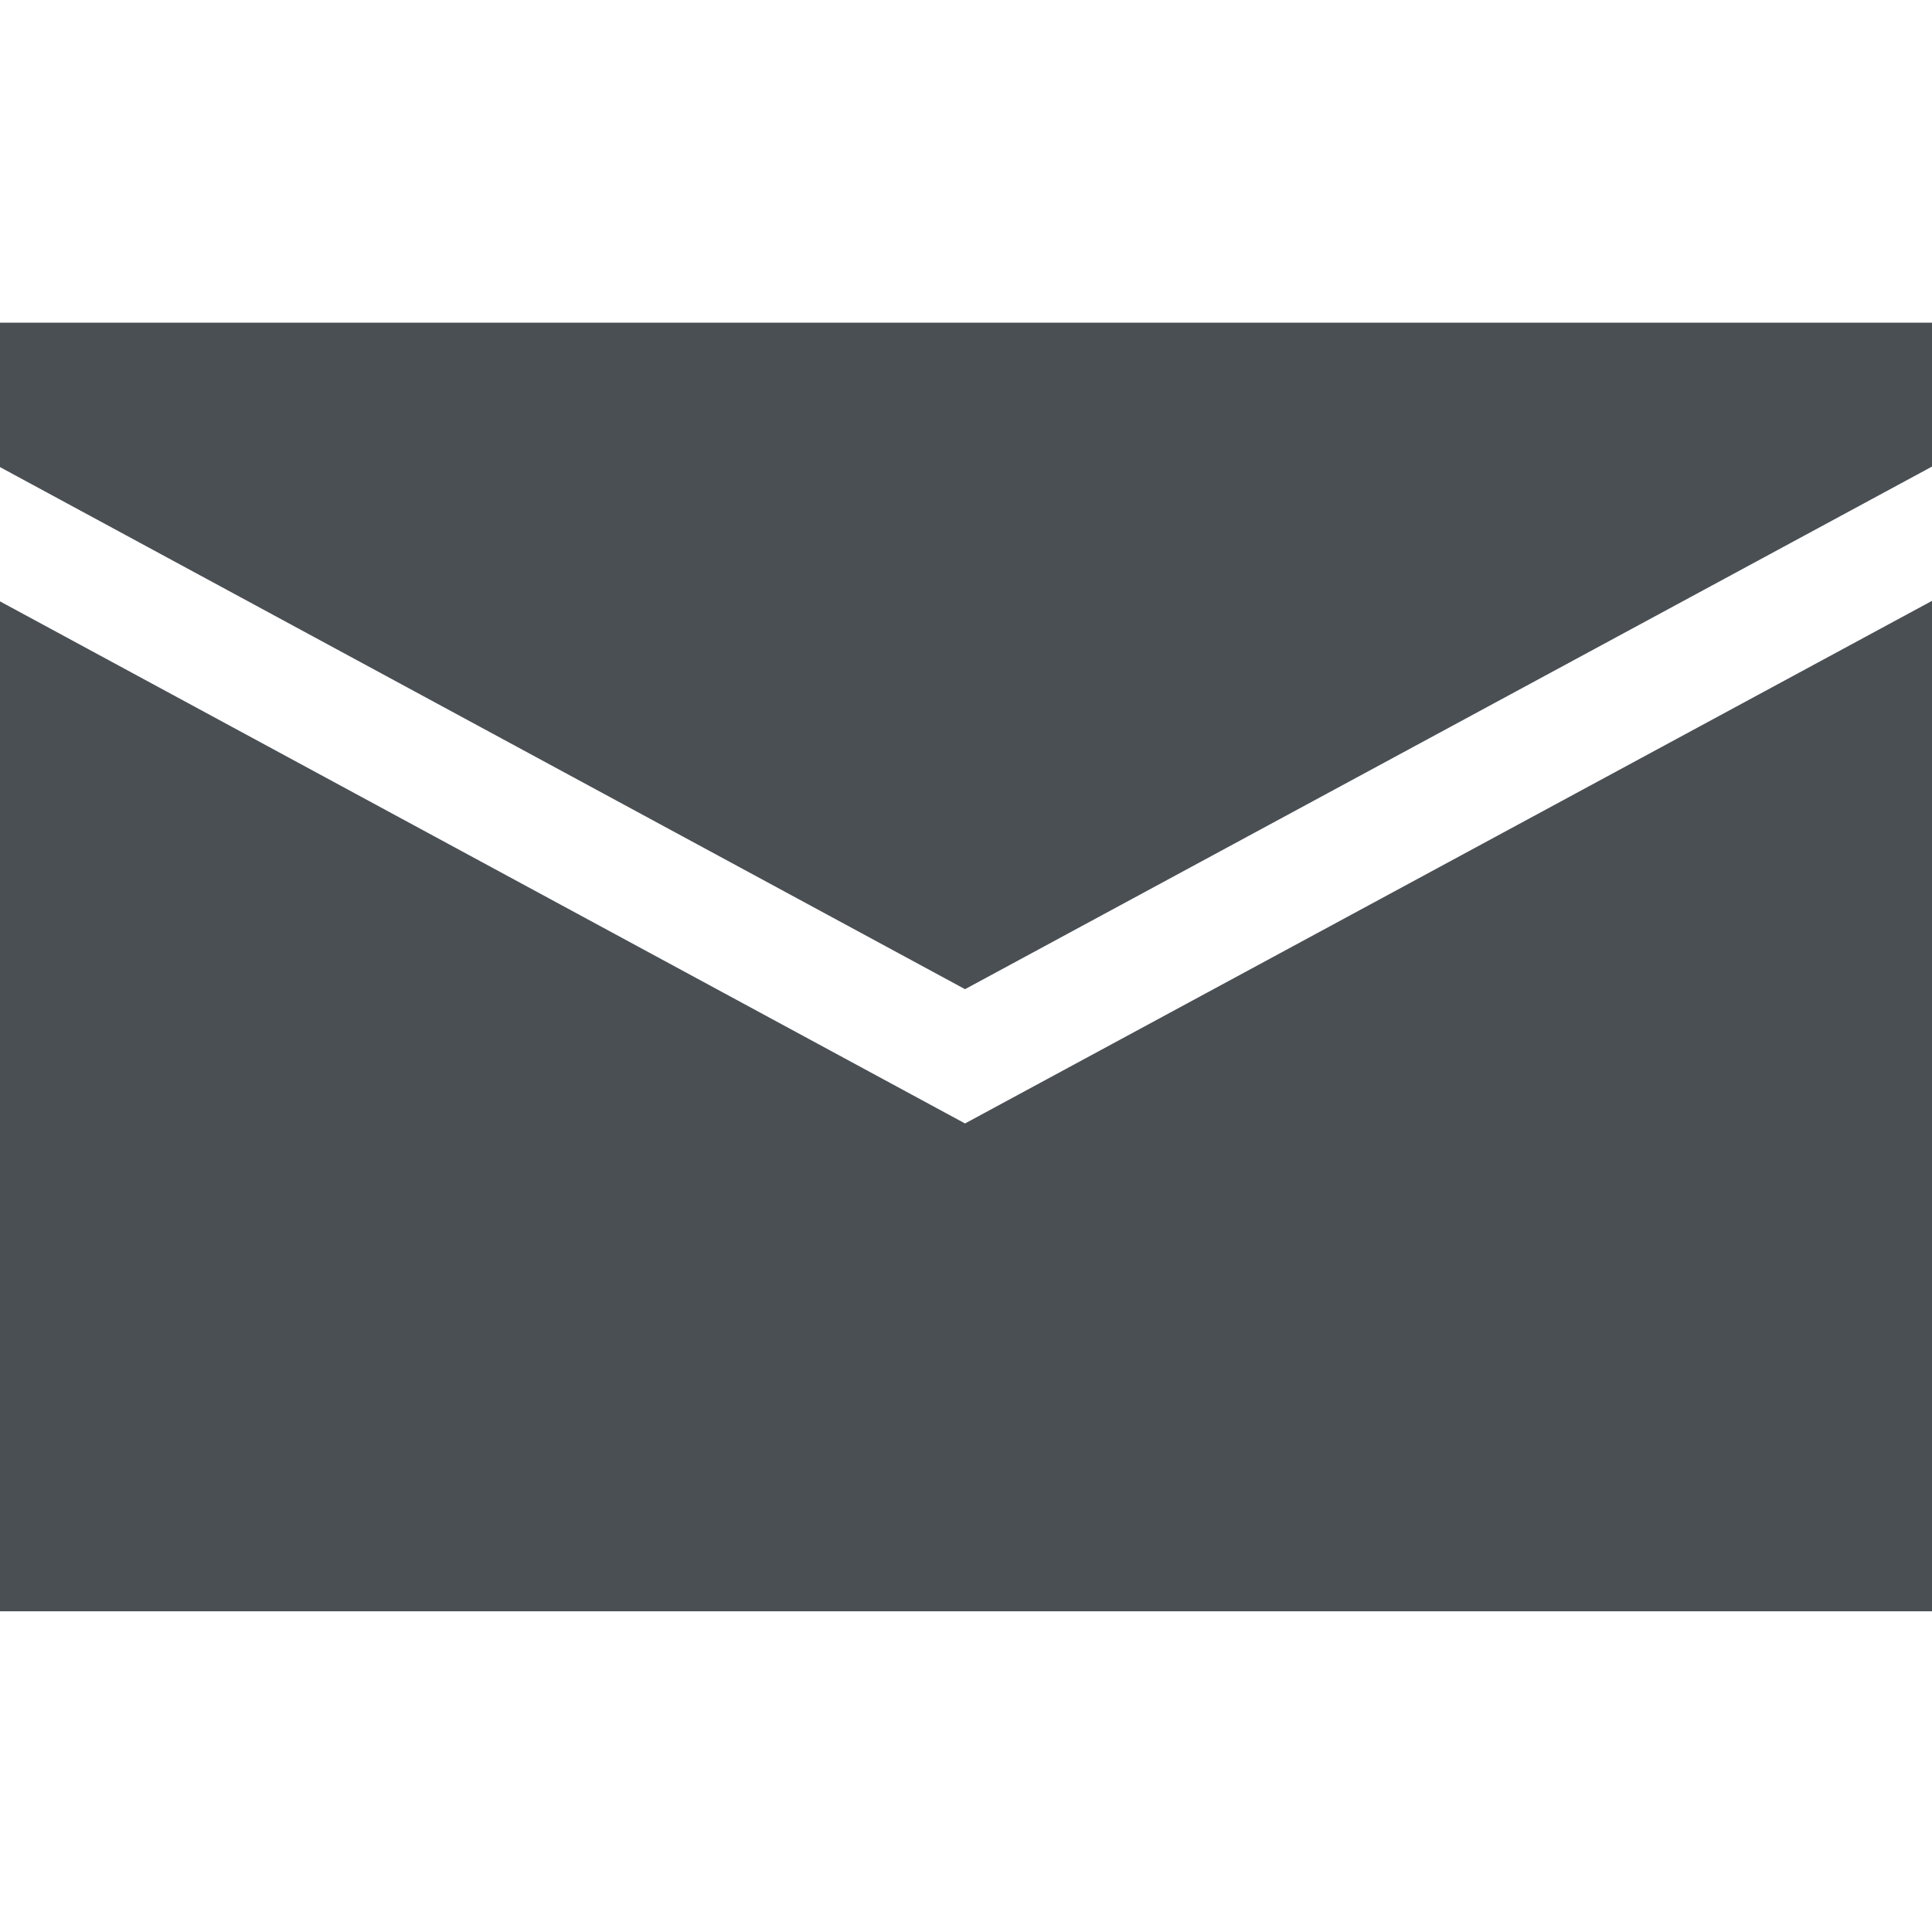 <svg id="Layer_1" data-name="Layer 1" xmlns="http://www.w3.org/2000/svg" viewBox="0 0 20 20"><defs><style>.cls-1{fill:#4a4f54;}</style></defs><title>article</title><polygon class="cls-1" points="-0.01 6.22 -0.01 16.68 20 16.68 20 6.22 9.99 11.63 -0.01 6.22"/><polygon class="cls-1" points="-0.01 3.34 -0.01 4.83 9.99 10.24 20 4.83 20 3.34 -0.01 3.34"/></svg>